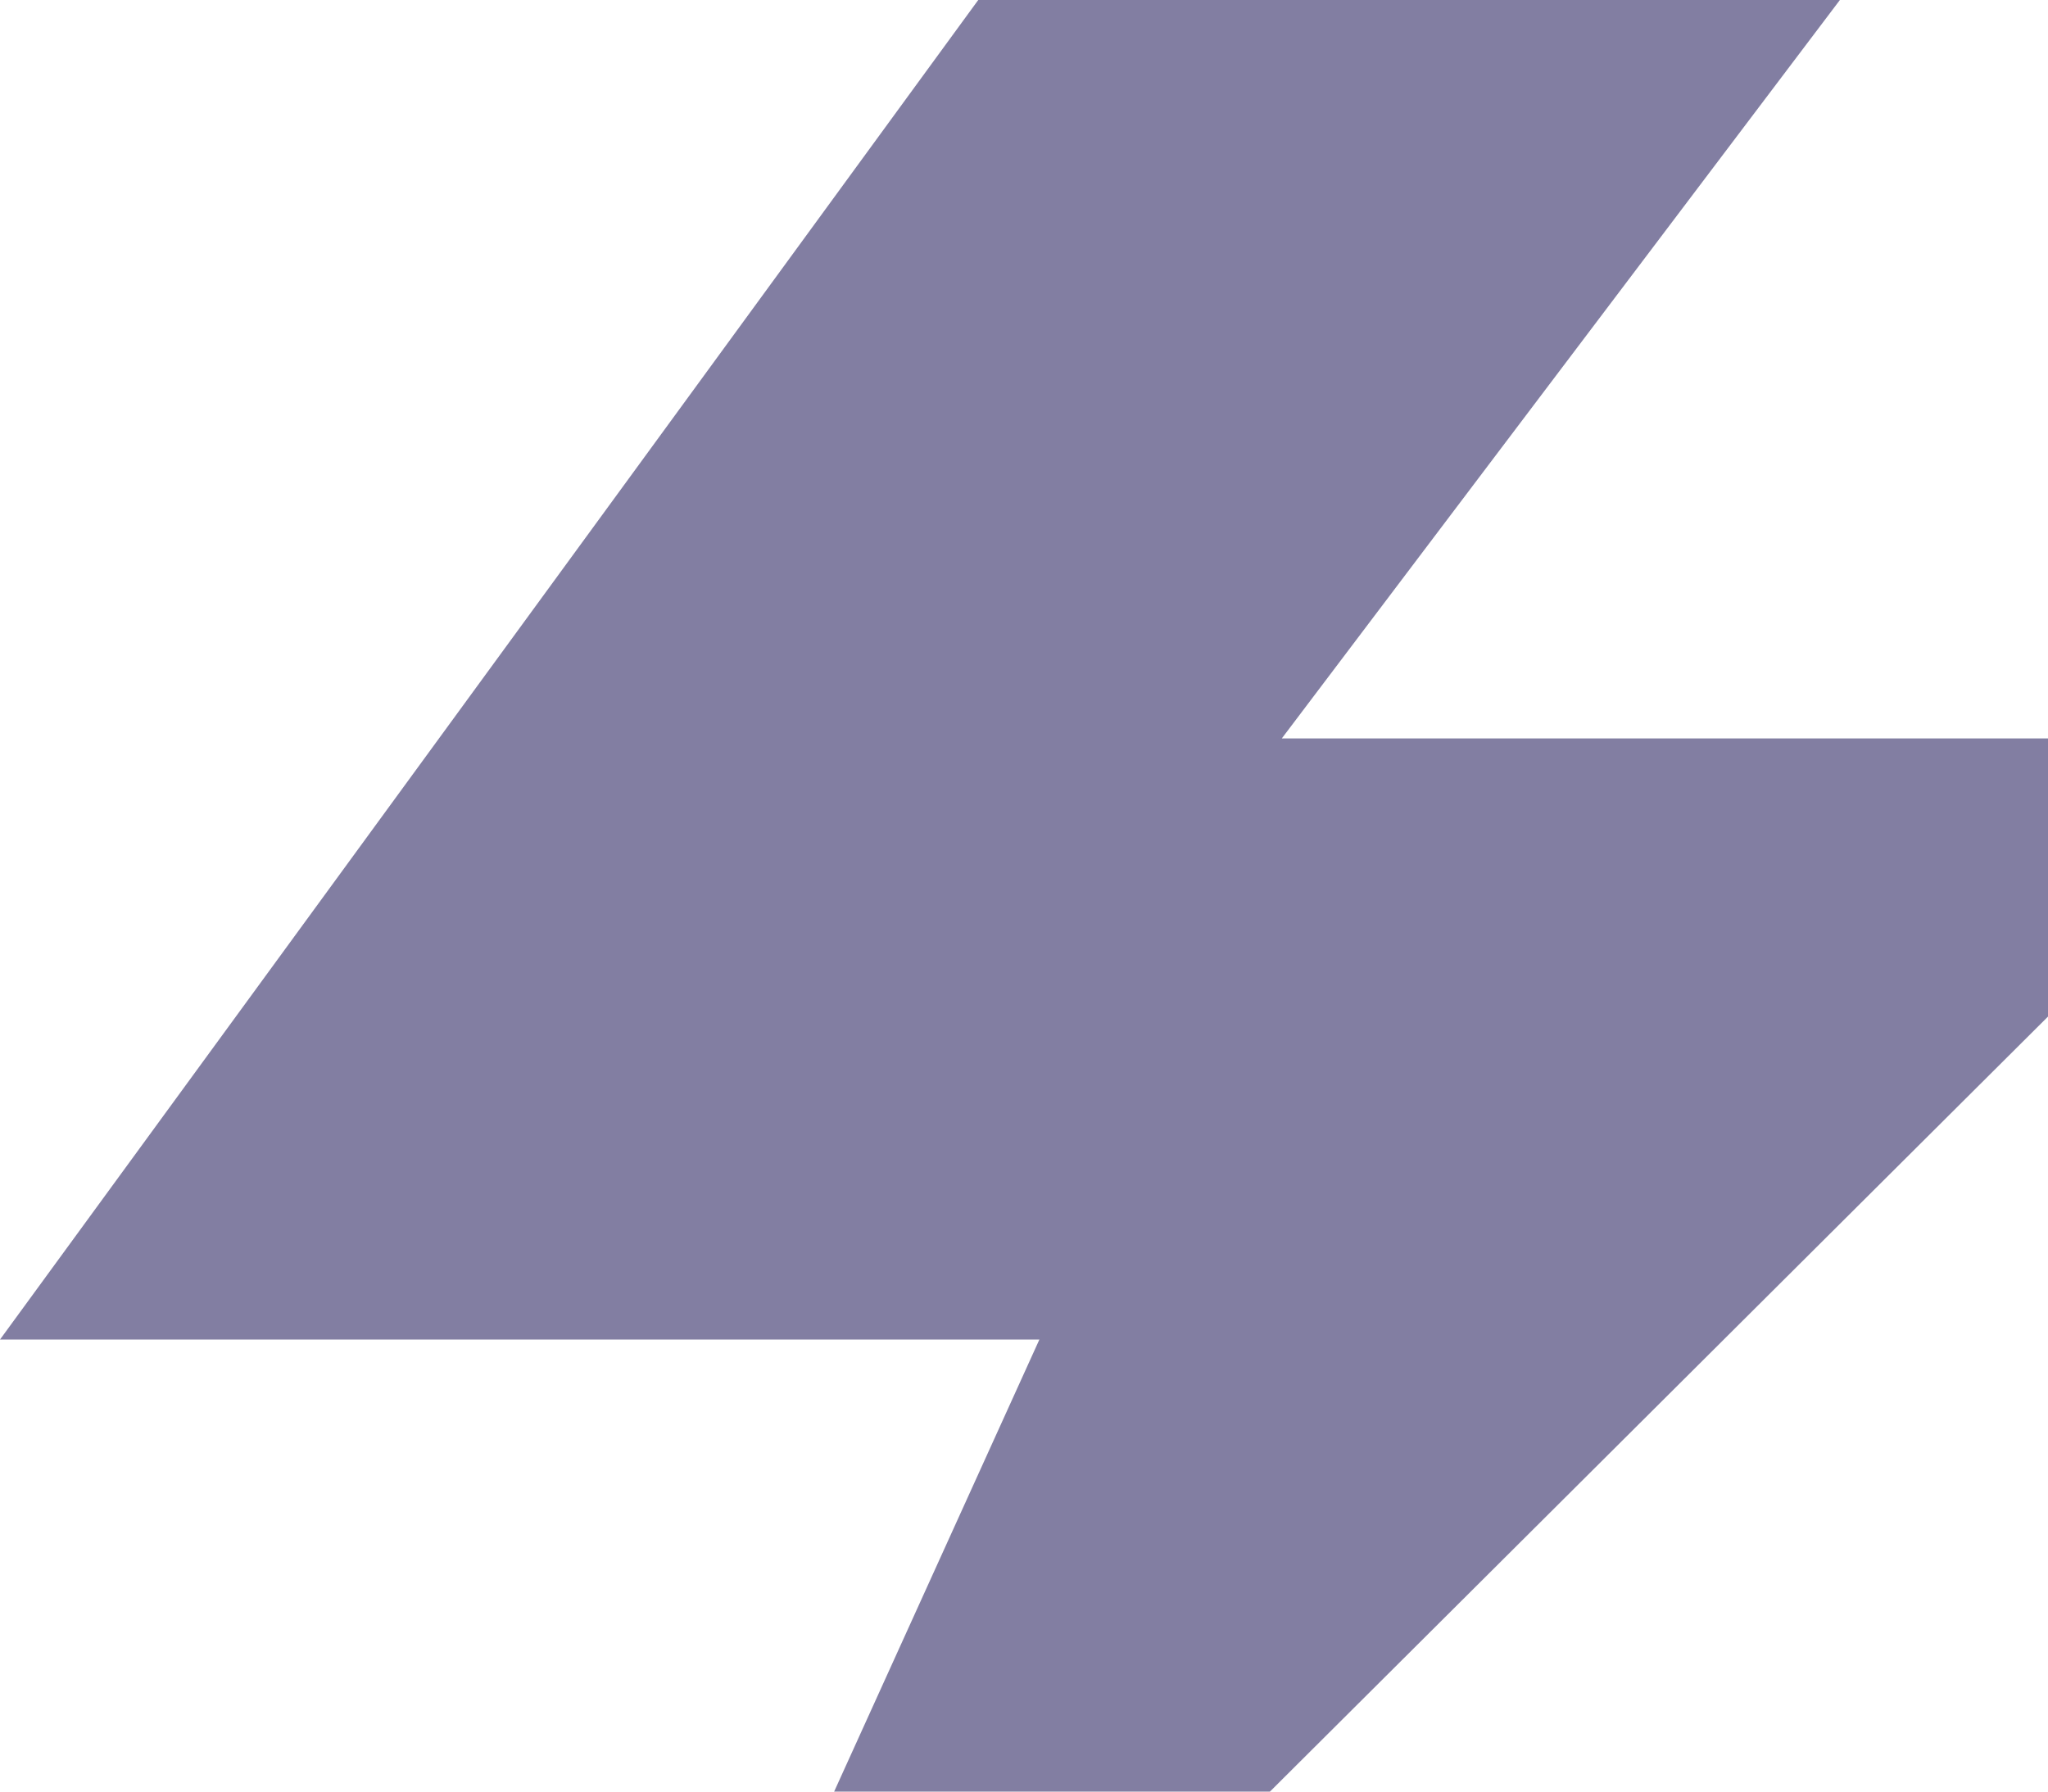 <?xml version="1.0" encoding="UTF-8"?> <svg xmlns="http://www.w3.org/2000/svg" width="88" height="77" viewBox="0 0 88 77" fill="none"> <g clip-path="url(#clip0_1196_91)"> <path opacity="0.6" fill-rule="evenodd" clip-rule="evenodd" d="M42.034 0H79.058L55.078 31.736H100L20.381 111.061L44.661 57.572H0L42.034 0Z" fill="#2F2965"></path> </g> <defs> <clipPath id="clip0_1196_91"> <path d="M0 0H88V61C88 69.837 80.837 77 72 77H0V0Z" fill="white"></path> </clipPath> </defs> </svg> 